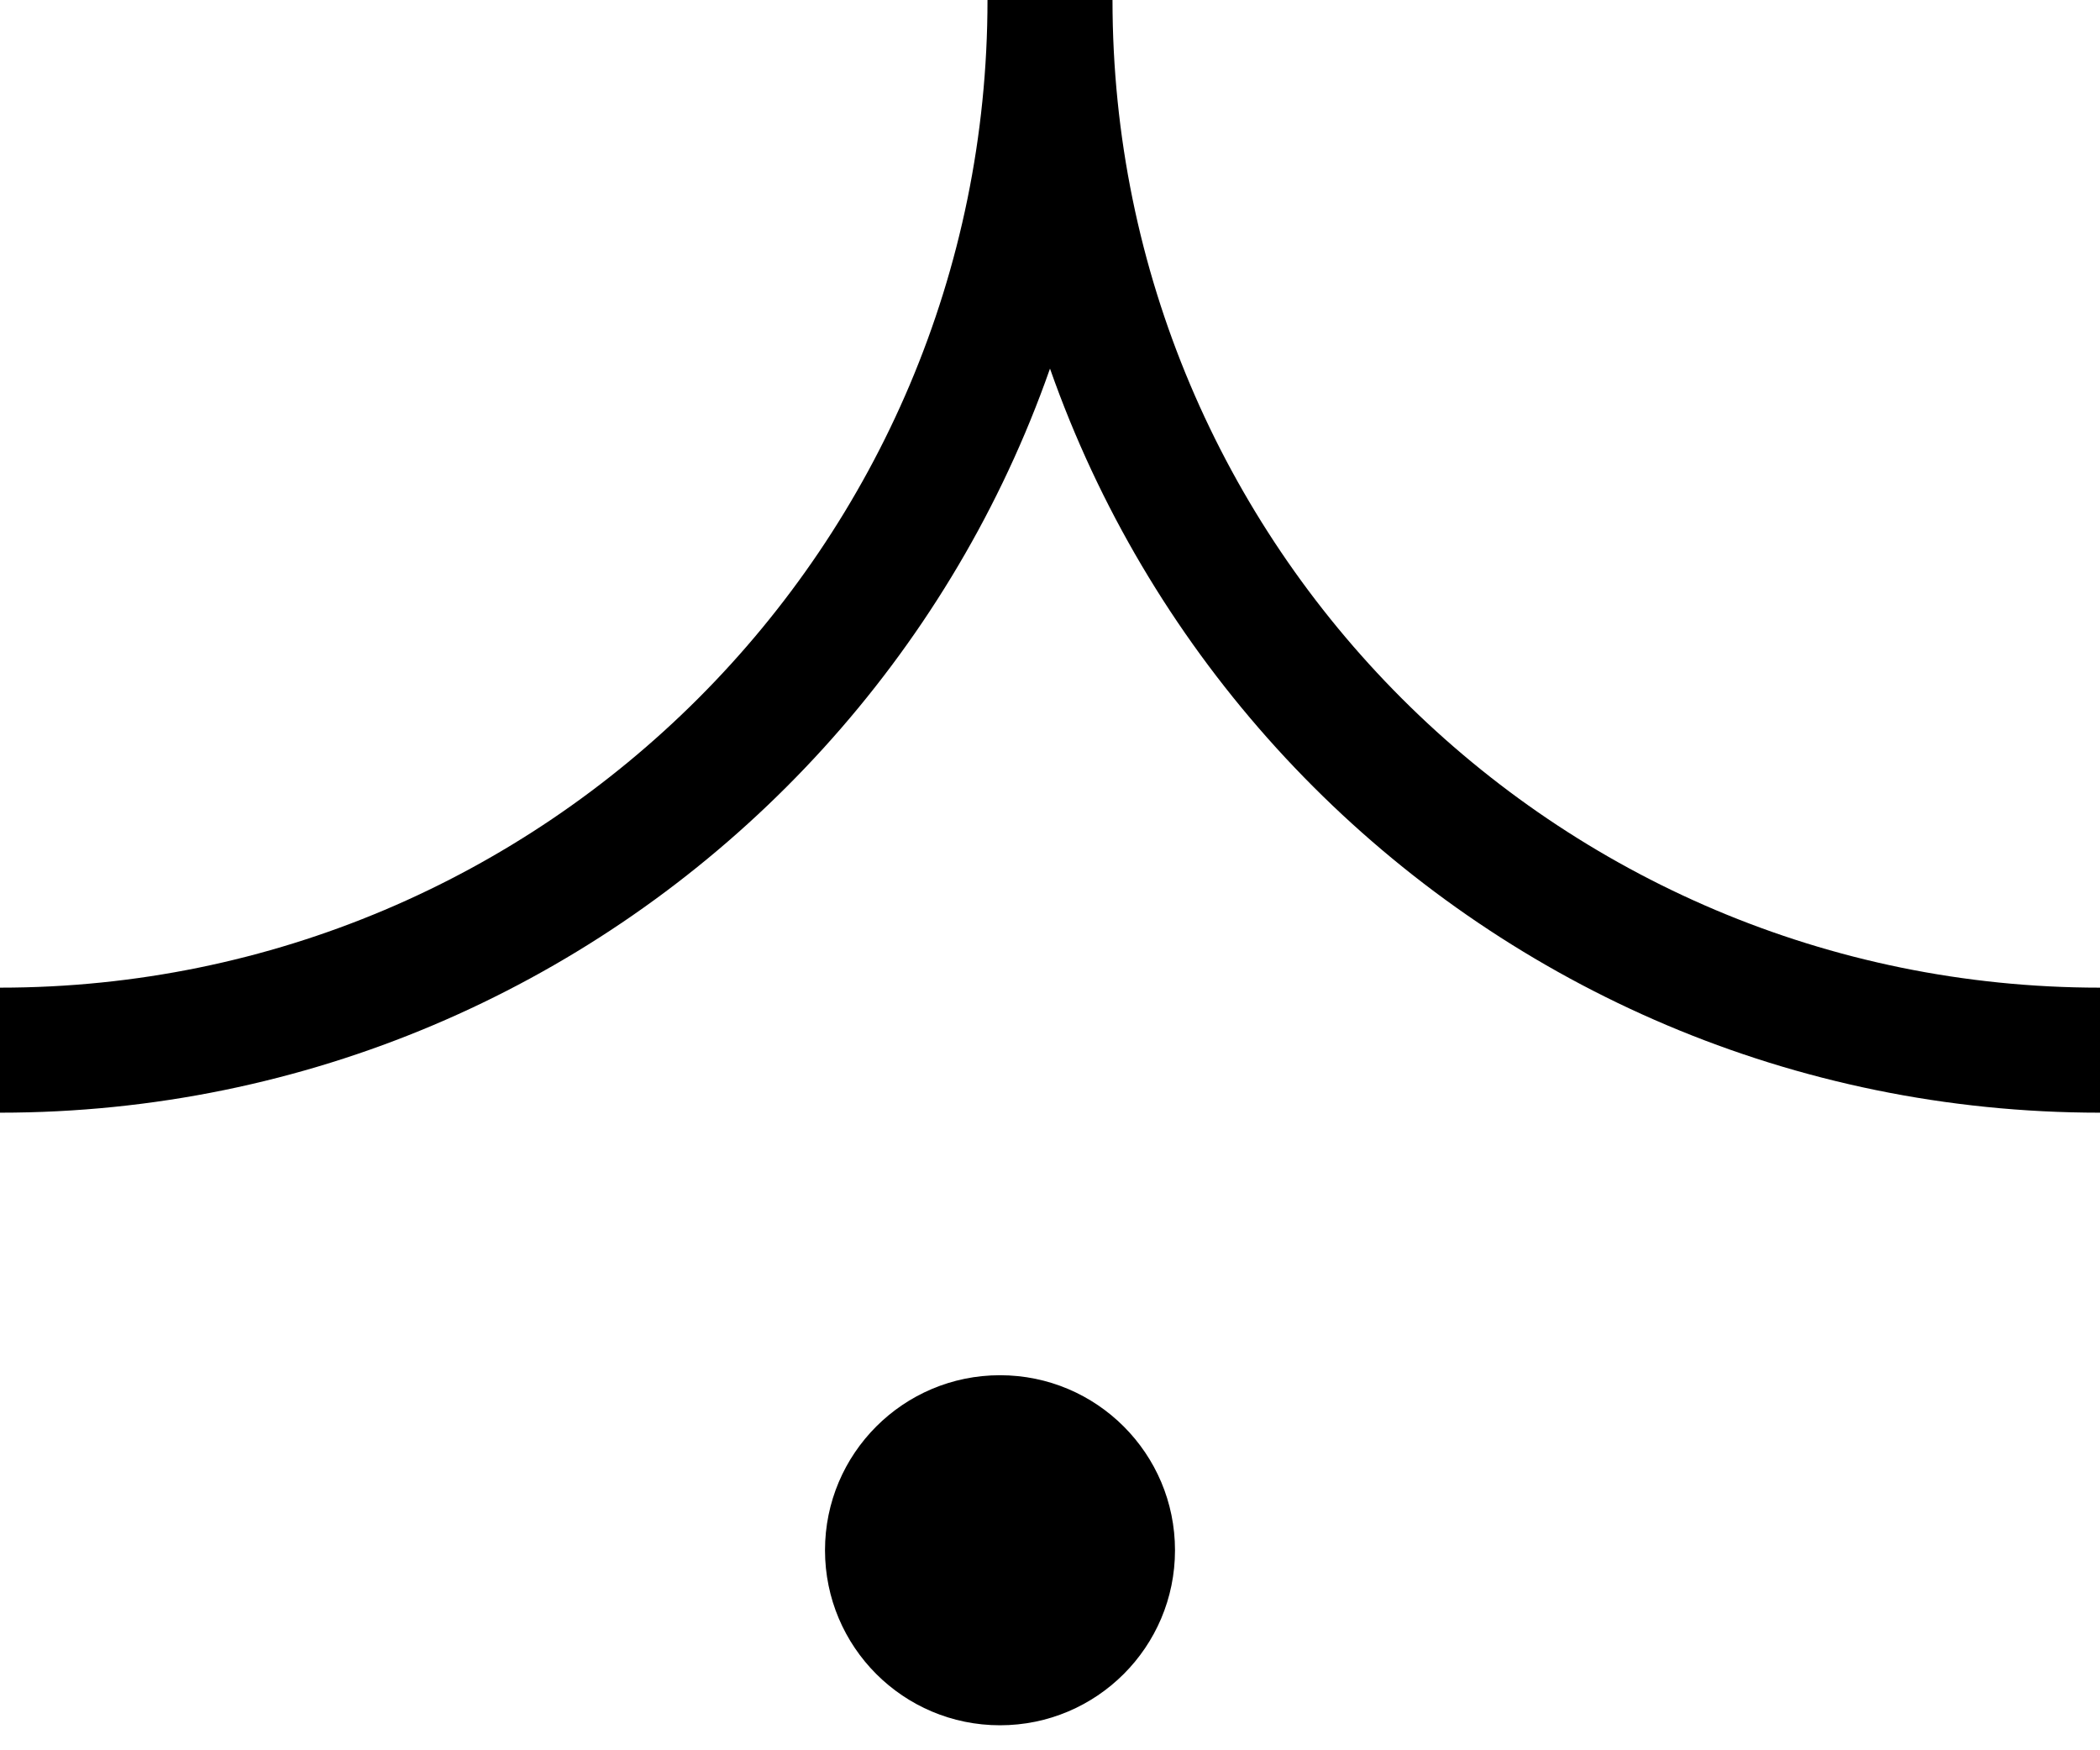 <svg xmlns="http://www.w3.org/2000/svg" width="42" height="35" viewBox="0 0 42 35" fill="none"><path d="M19.75 -8.633e-07C19.75 10.908 10.908 19.75 -5.46392e-08 19.75L5.46392e-08 22.25C12.288 22.25 22.25 12.288 22.25 -9.72578e-07L19.75 -8.633e-07ZM42 19.75C31.092 19.75 22.25 10.908 22.25 -9.72578e-07L19.75 -8.633e-07C19.75 12.288 29.712 22.25 42 22.25L42 19.75Z" fill="black"></path><circle cx="20" cy="31" r="3.5" fill="black"></circle></svg>